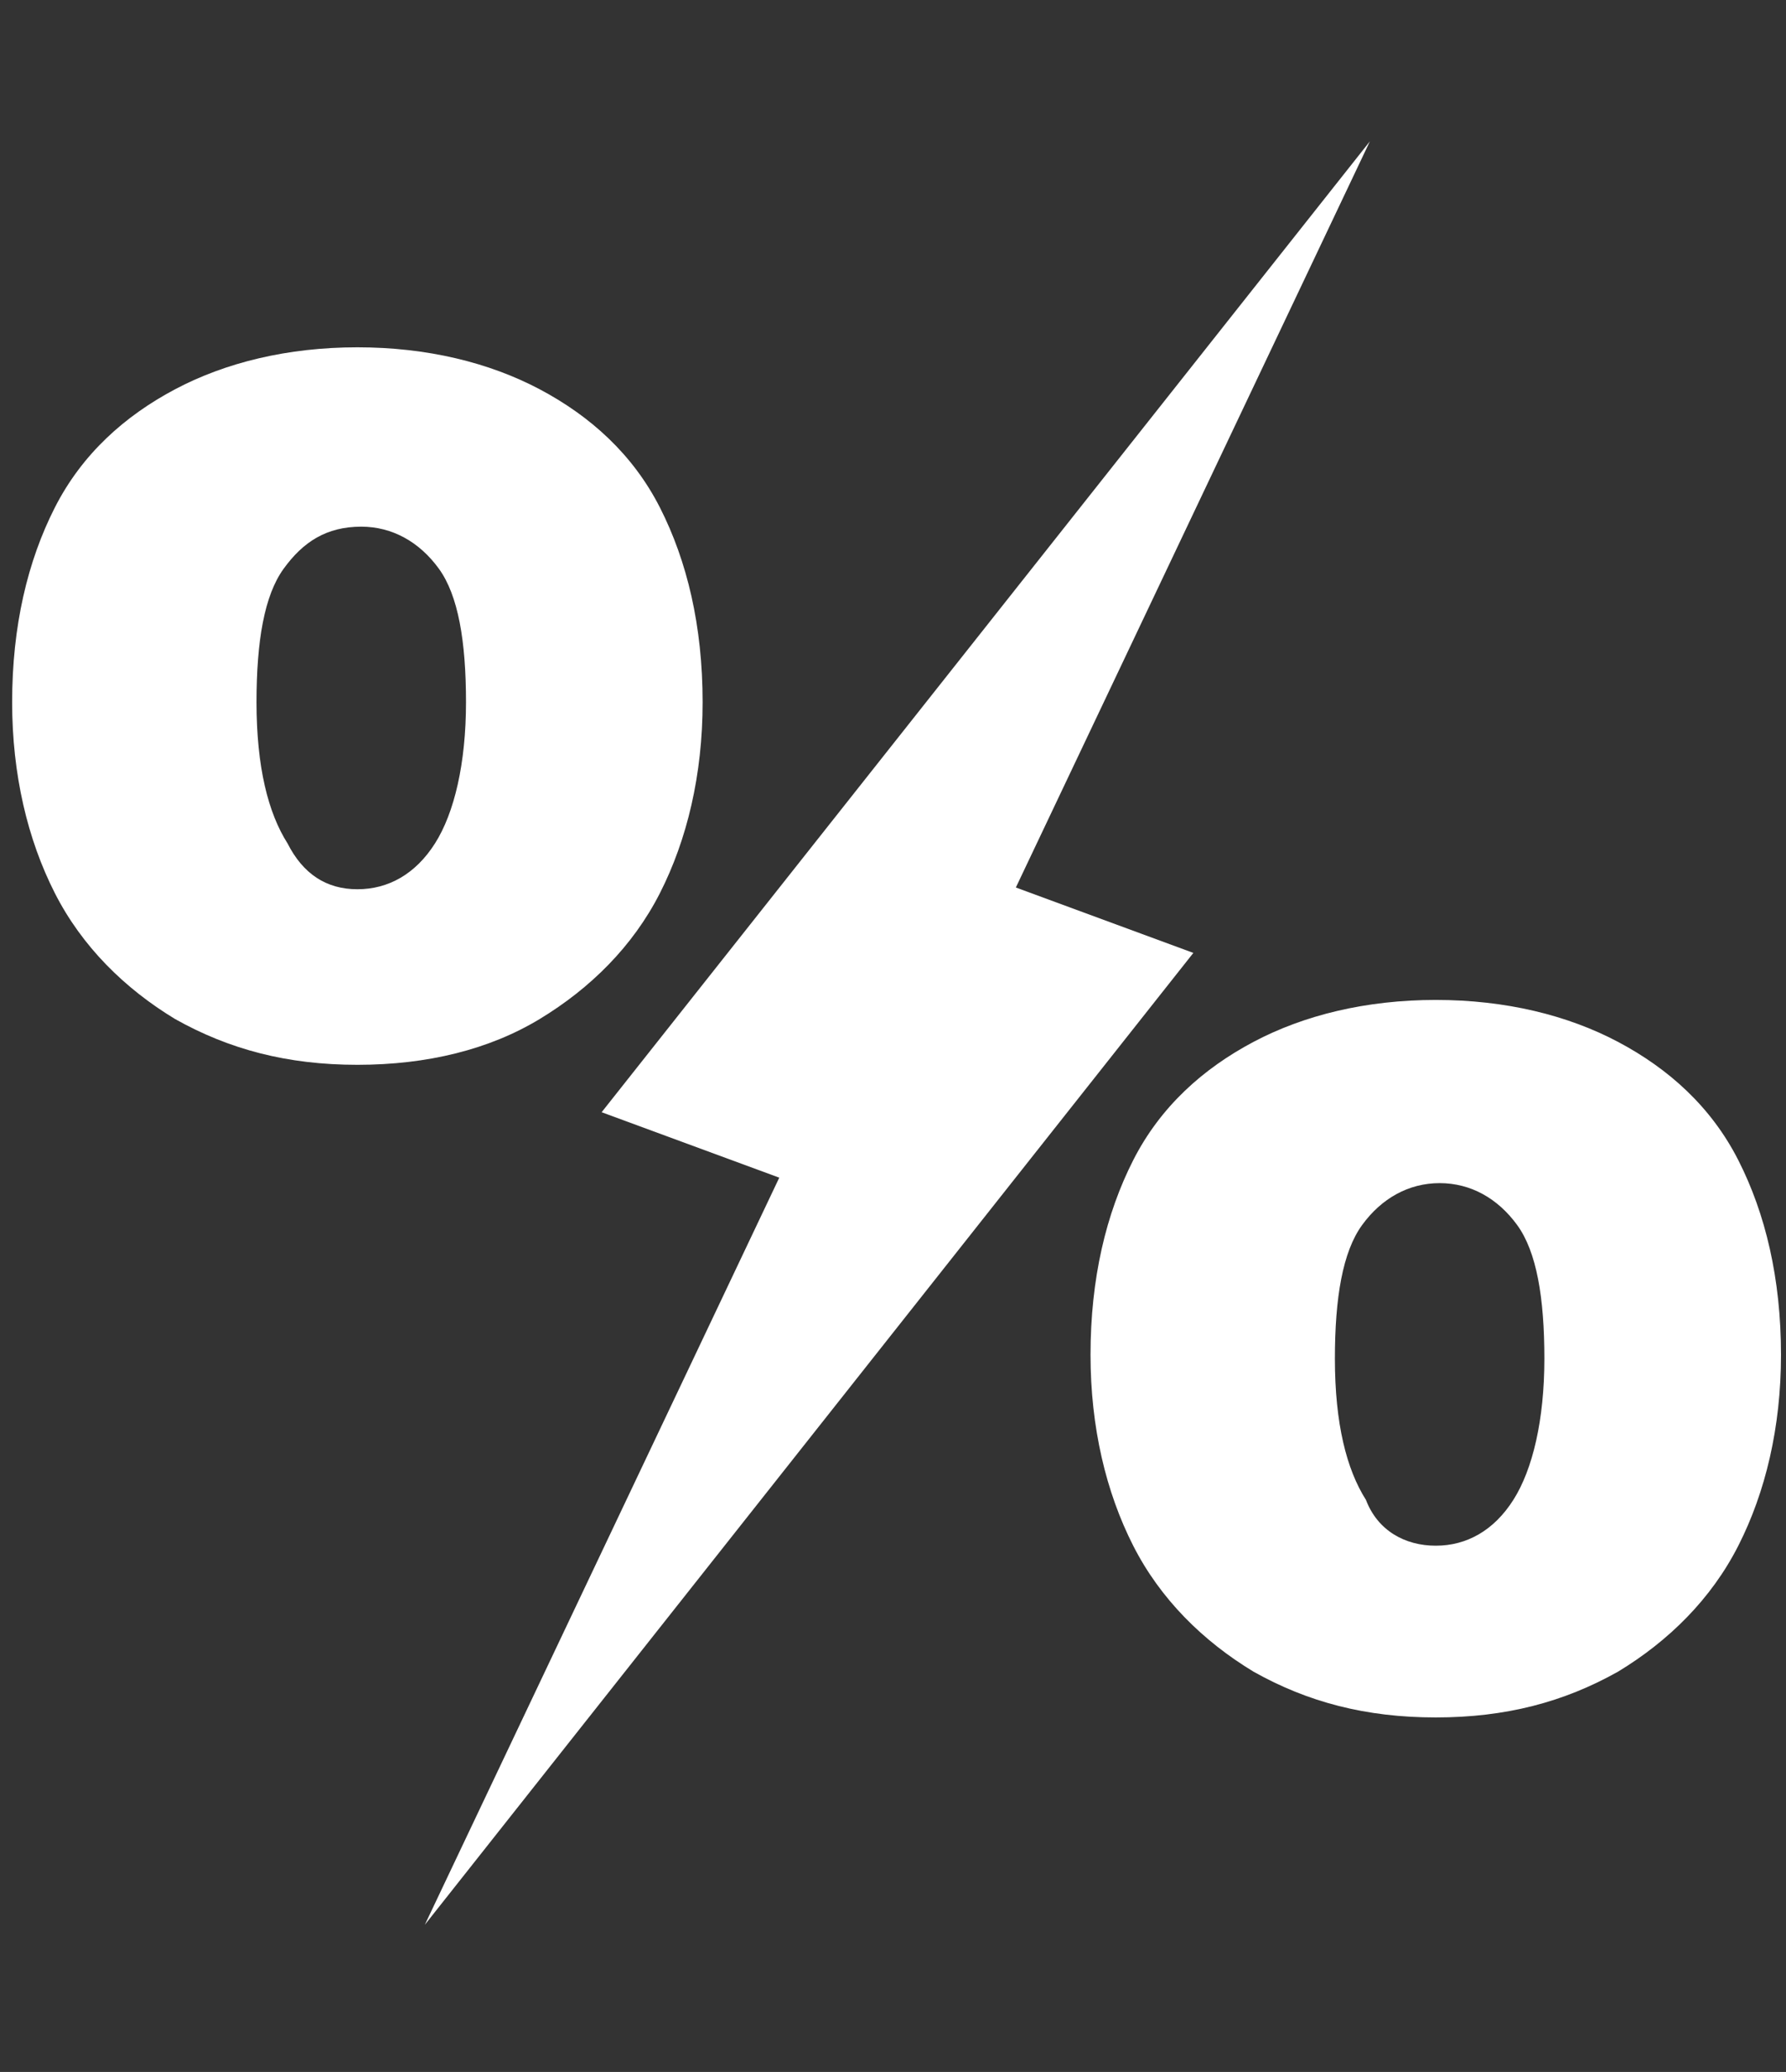<svg width="94" height="109" viewBox="0 0 94 109" fill="none" xmlns="http://www.w3.org/2000/svg">
<rect x="0" y="0" width="94" height="109" fill="#333333" stroke="none"/>
<path d="M18.81 56.017C15.135 56.017 12.072 55.214 9.214 53.608C6.56 52.001 4.314 49.793 2.885 46.982C1.456 44.171 0.639 40.758 0.639 36.943C0.639 32.928 1.456 29.514 2.885 26.703C4.314 23.893 6.56 21.885 9.214 20.479C11.868 19.074 15.135 18.271 18.81 18.271C22.485 18.271 25.751 19.074 28.405 20.479C31.059 21.885 33.305 23.893 34.734 26.703C36.163 29.514 36.98 32.928 36.98 36.943C36.98 40.758 36.163 44.171 34.734 46.982C33.305 49.793 31.059 52.001 28.405 53.608C25.751 55.214 22.485 56.017 18.81 56.017ZM18.81 46.781C20.443 46.781 21.872 45.978 22.893 44.372C23.914 42.766 24.526 40.156 24.526 36.943C24.526 33.731 24.118 31.321 23.097 29.916C22.076 28.511 20.647 27.707 19.014 27.707C17.176 27.707 15.951 28.511 14.931 29.916C13.91 31.321 13.501 33.731 13.501 36.943C13.501 40.356 14.114 42.766 15.135 44.372C15.951 45.978 17.176 46.781 18.81 46.781ZM75.567 90.35C71.892 90.35 68.829 89.547 65.971 87.94C63.317 86.334 61.071 84.126 59.642 81.315C58.213 78.504 57.396 75.091 57.396 71.276C57.396 67.26 58.213 63.847 59.642 61.036C61.071 58.225 63.317 56.218 65.971 54.812C68.625 53.407 71.892 52.604 75.567 52.604C79.241 52.604 82.508 53.407 85.162 54.812C87.816 56.218 90.062 58.225 91.491 61.036C92.92 63.847 93.737 67.26 93.737 71.276C93.737 75.091 92.92 78.504 91.491 81.315C90.062 84.126 87.816 86.334 85.162 87.94C82.304 89.547 79.241 90.35 75.567 90.35ZM75.567 81.315C77.2 81.315 78.629 80.512 79.65 78.905C80.671 77.299 81.283 74.689 81.283 71.477C81.283 68.264 80.875 65.855 79.854 64.45C78.833 63.044 77.404 62.241 75.771 62.241C74.137 62.241 72.708 63.044 71.687 64.45C70.667 65.855 70.258 68.264 70.258 71.477C70.258 74.89 70.871 77.299 71.892 78.905C72.504 80.512 73.933 81.315 75.567 81.315Z" fill="white"/>
<path d="M72.099 7.436L31.665 58.511L41.014 61.954L22.359 101.258L62.808 50.13L53.466 46.689L72.099 7.436Z" fill="white"/>
</svg>
